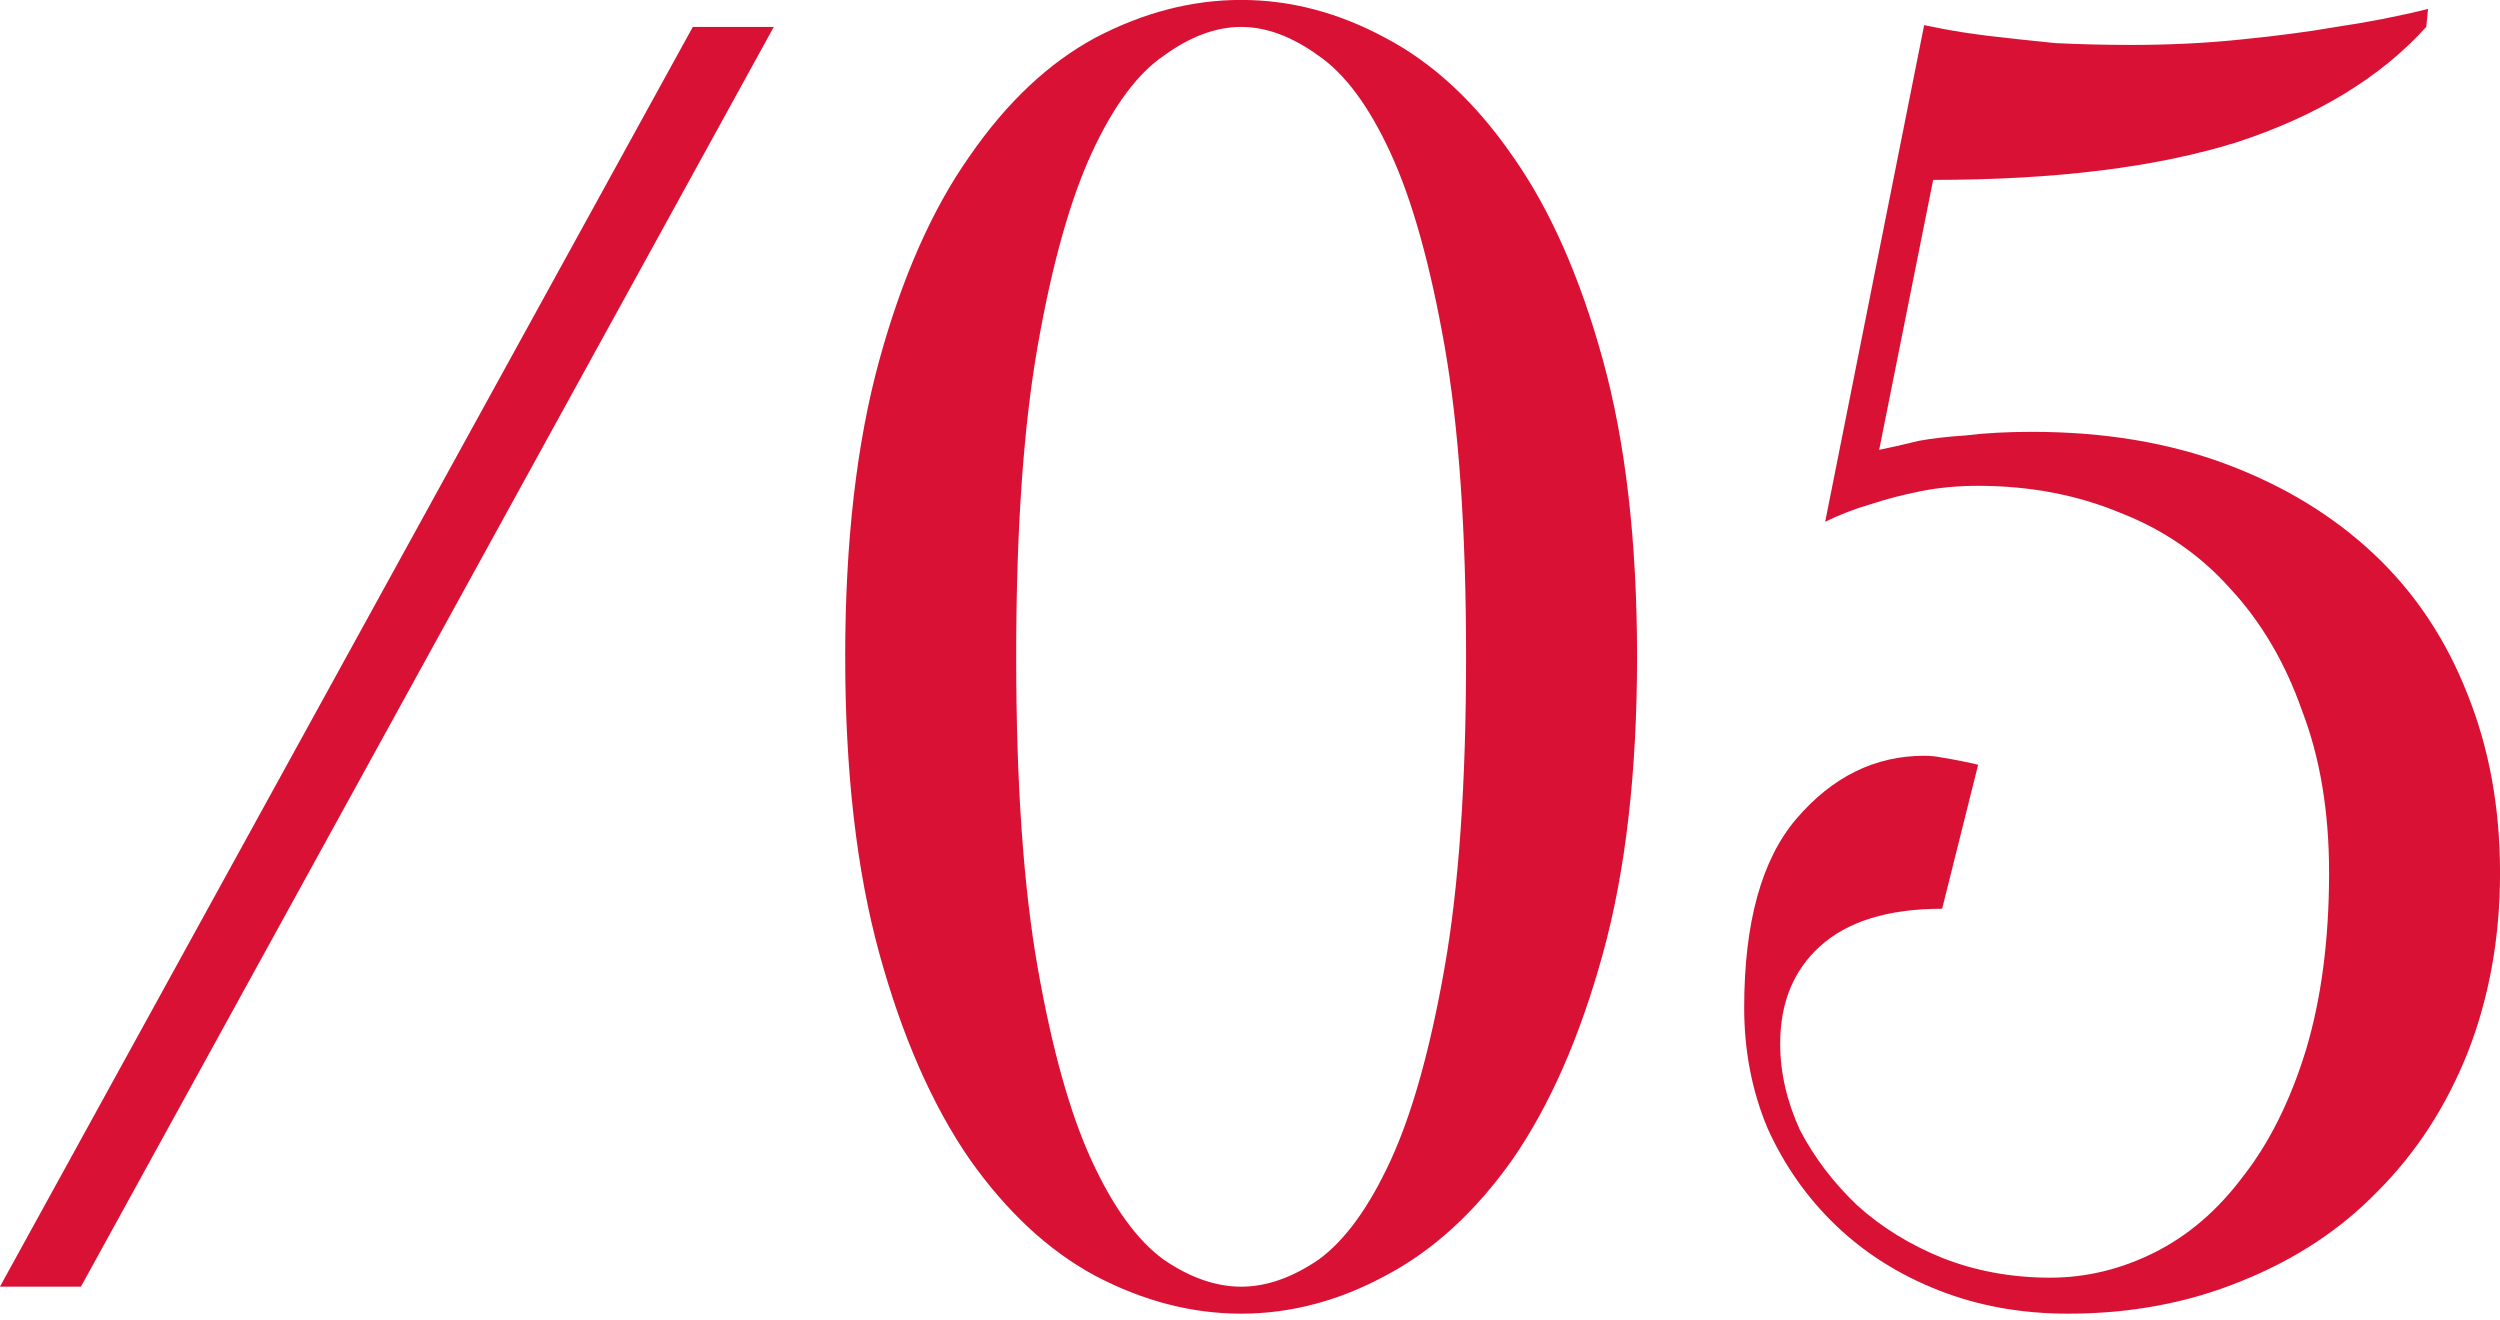 <?xml version="1.0" encoding="UTF-8"?> <svg xmlns="http://www.w3.org/2000/svg" width="197" height="104" viewBox="0 0 197 104" fill="none"> <path d="M54.593 2.121H60.974L6.376 101.39H-0.005L54.593 2.121ZM115.527 51.756C115.527 41.829 114.96 33.651 113.826 27.222C112.691 20.793 111.273 15.735 109.571 12.048C107.87 8.361 105.979 5.809 103.899 4.39C101.819 2.878 99.786 2.121 97.801 2.121C95.816 2.121 93.783 2.878 91.703 4.39C89.623 5.809 87.732 8.361 86.031 12.048C84.329 15.735 82.911 20.793 81.776 27.222C80.642 33.651 80.075 41.829 80.075 51.756C80.075 61.682 80.642 69.86 81.776 76.289C82.911 82.718 84.329 87.776 86.031 91.463C87.732 95.15 89.623 97.75 91.703 99.263C93.783 100.681 95.816 101.39 97.801 101.39C99.786 101.39 101.819 100.681 103.899 99.263C105.979 97.75 107.87 95.15 109.571 91.463C111.273 87.776 112.691 82.718 113.826 76.289C114.96 69.86 115.527 61.682 115.527 51.756ZM129 51.756C129 60.832 128.101 68.631 126.305 75.155C124.509 81.678 122.145 87.067 119.215 91.321C116.284 95.481 112.928 98.554 109.146 100.539C105.459 102.524 101.677 103.517 97.801 103.517C93.925 103.517 90.096 102.524 86.314 100.539C82.627 98.554 79.318 95.481 76.387 91.321C73.457 87.067 71.093 81.678 69.297 75.155C67.501 68.631 66.602 60.832 66.602 51.756C66.602 42.68 67.501 34.88 69.297 28.357C71.093 21.833 73.457 16.492 76.387 12.332C79.318 8.078 82.627 4.958 86.314 2.972C90.096 0.987 93.925 -0.006 97.801 -0.006C101.677 -0.006 105.459 0.987 109.146 2.972C112.928 4.958 116.284 8.078 119.215 12.332C122.145 16.492 124.509 21.833 126.305 28.357C128.101 34.88 129 42.68 129 51.756ZM161.55 100.681C164.386 100.681 167.128 100.019 169.775 98.695C172.422 97.372 174.738 95.386 176.724 92.739C178.804 90.092 180.458 86.783 181.687 82.812C182.916 78.747 183.531 74.067 183.531 68.773C183.531 63.952 182.822 59.697 181.404 56.01C180.08 52.228 178.189 49.014 175.731 46.367C173.368 43.72 170.484 41.734 167.081 40.411C163.677 38.993 159.943 38.283 155.877 38.283C154.27 38.283 152.758 38.425 151.339 38.709C149.921 38.993 148.645 39.324 147.511 39.702C146.187 40.08 144.958 40.553 143.823 41.12L151.623 1.98C151.623 1.98 152.096 2.074 153.041 2.263C153.987 2.452 155.216 2.641 156.728 2.831C158.336 3.02 160.085 3.209 161.975 3.398C163.961 3.492 165.946 3.54 167.931 3.54C170.957 3.54 173.84 3.398 176.582 3.114C179.418 2.831 181.924 2.5 184.098 2.121C186.651 1.743 189.061 1.271 191.33 0.703L191.189 2.121C187.596 6.092 182.633 9.118 176.298 11.197C169.964 13.183 161.975 14.175 152.332 14.175L148.078 35.447C149.023 35.258 150.063 35.022 151.198 34.738C152.238 34.549 153.467 34.407 154.885 34.313C156.397 34.124 158.146 34.029 160.132 34.029C165.804 34.029 170.91 34.88 175.448 36.582C179.986 38.283 183.862 40.647 187.076 43.672C190.291 46.698 192.749 50.385 194.45 54.734C196.152 58.988 197.003 63.668 197.003 68.773C197.003 73.878 196.152 78.605 194.45 82.954C192.749 87.209 190.385 90.849 187.36 93.874C184.429 96.899 180.836 99.263 176.582 100.964C172.422 102.666 167.884 103.517 162.968 103.517C159.281 103.517 155.877 102.903 152.758 101.674C149.638 100.445 146.943 98.743 144.674 96.568C142.405 94.394 140.609 91.841 139.285 88.91C138.056 85.98 137.442 82.812 137.442 79.409C137.442 72.697 138.813 67.733 141.554 64.519C144.391 61.21 147.747 59.555 151.623 59.555C152.096 59.555 152.569 59.603 153.041 59.697C153.608 59.792 154.128 59.886 154.601 59.981C155.074 60.075 155.499 60.17 155.877 60.264L153.041 71.609C148.787 71.609 145.572 72.602 143.398 74.587C141.318 76.478 140.278 79.031 140.278 82.245C140.278 84.514 140.798 86.783 141.838 89.052C142.973 91.227 144.485 93.212 146.376 95.008C148.267 96.71 150.489 98.081 153.041 99.121C155.688 100.161 158.525 100.681 161.55 100.681Z" fill="#D91135"></path> </svg> 